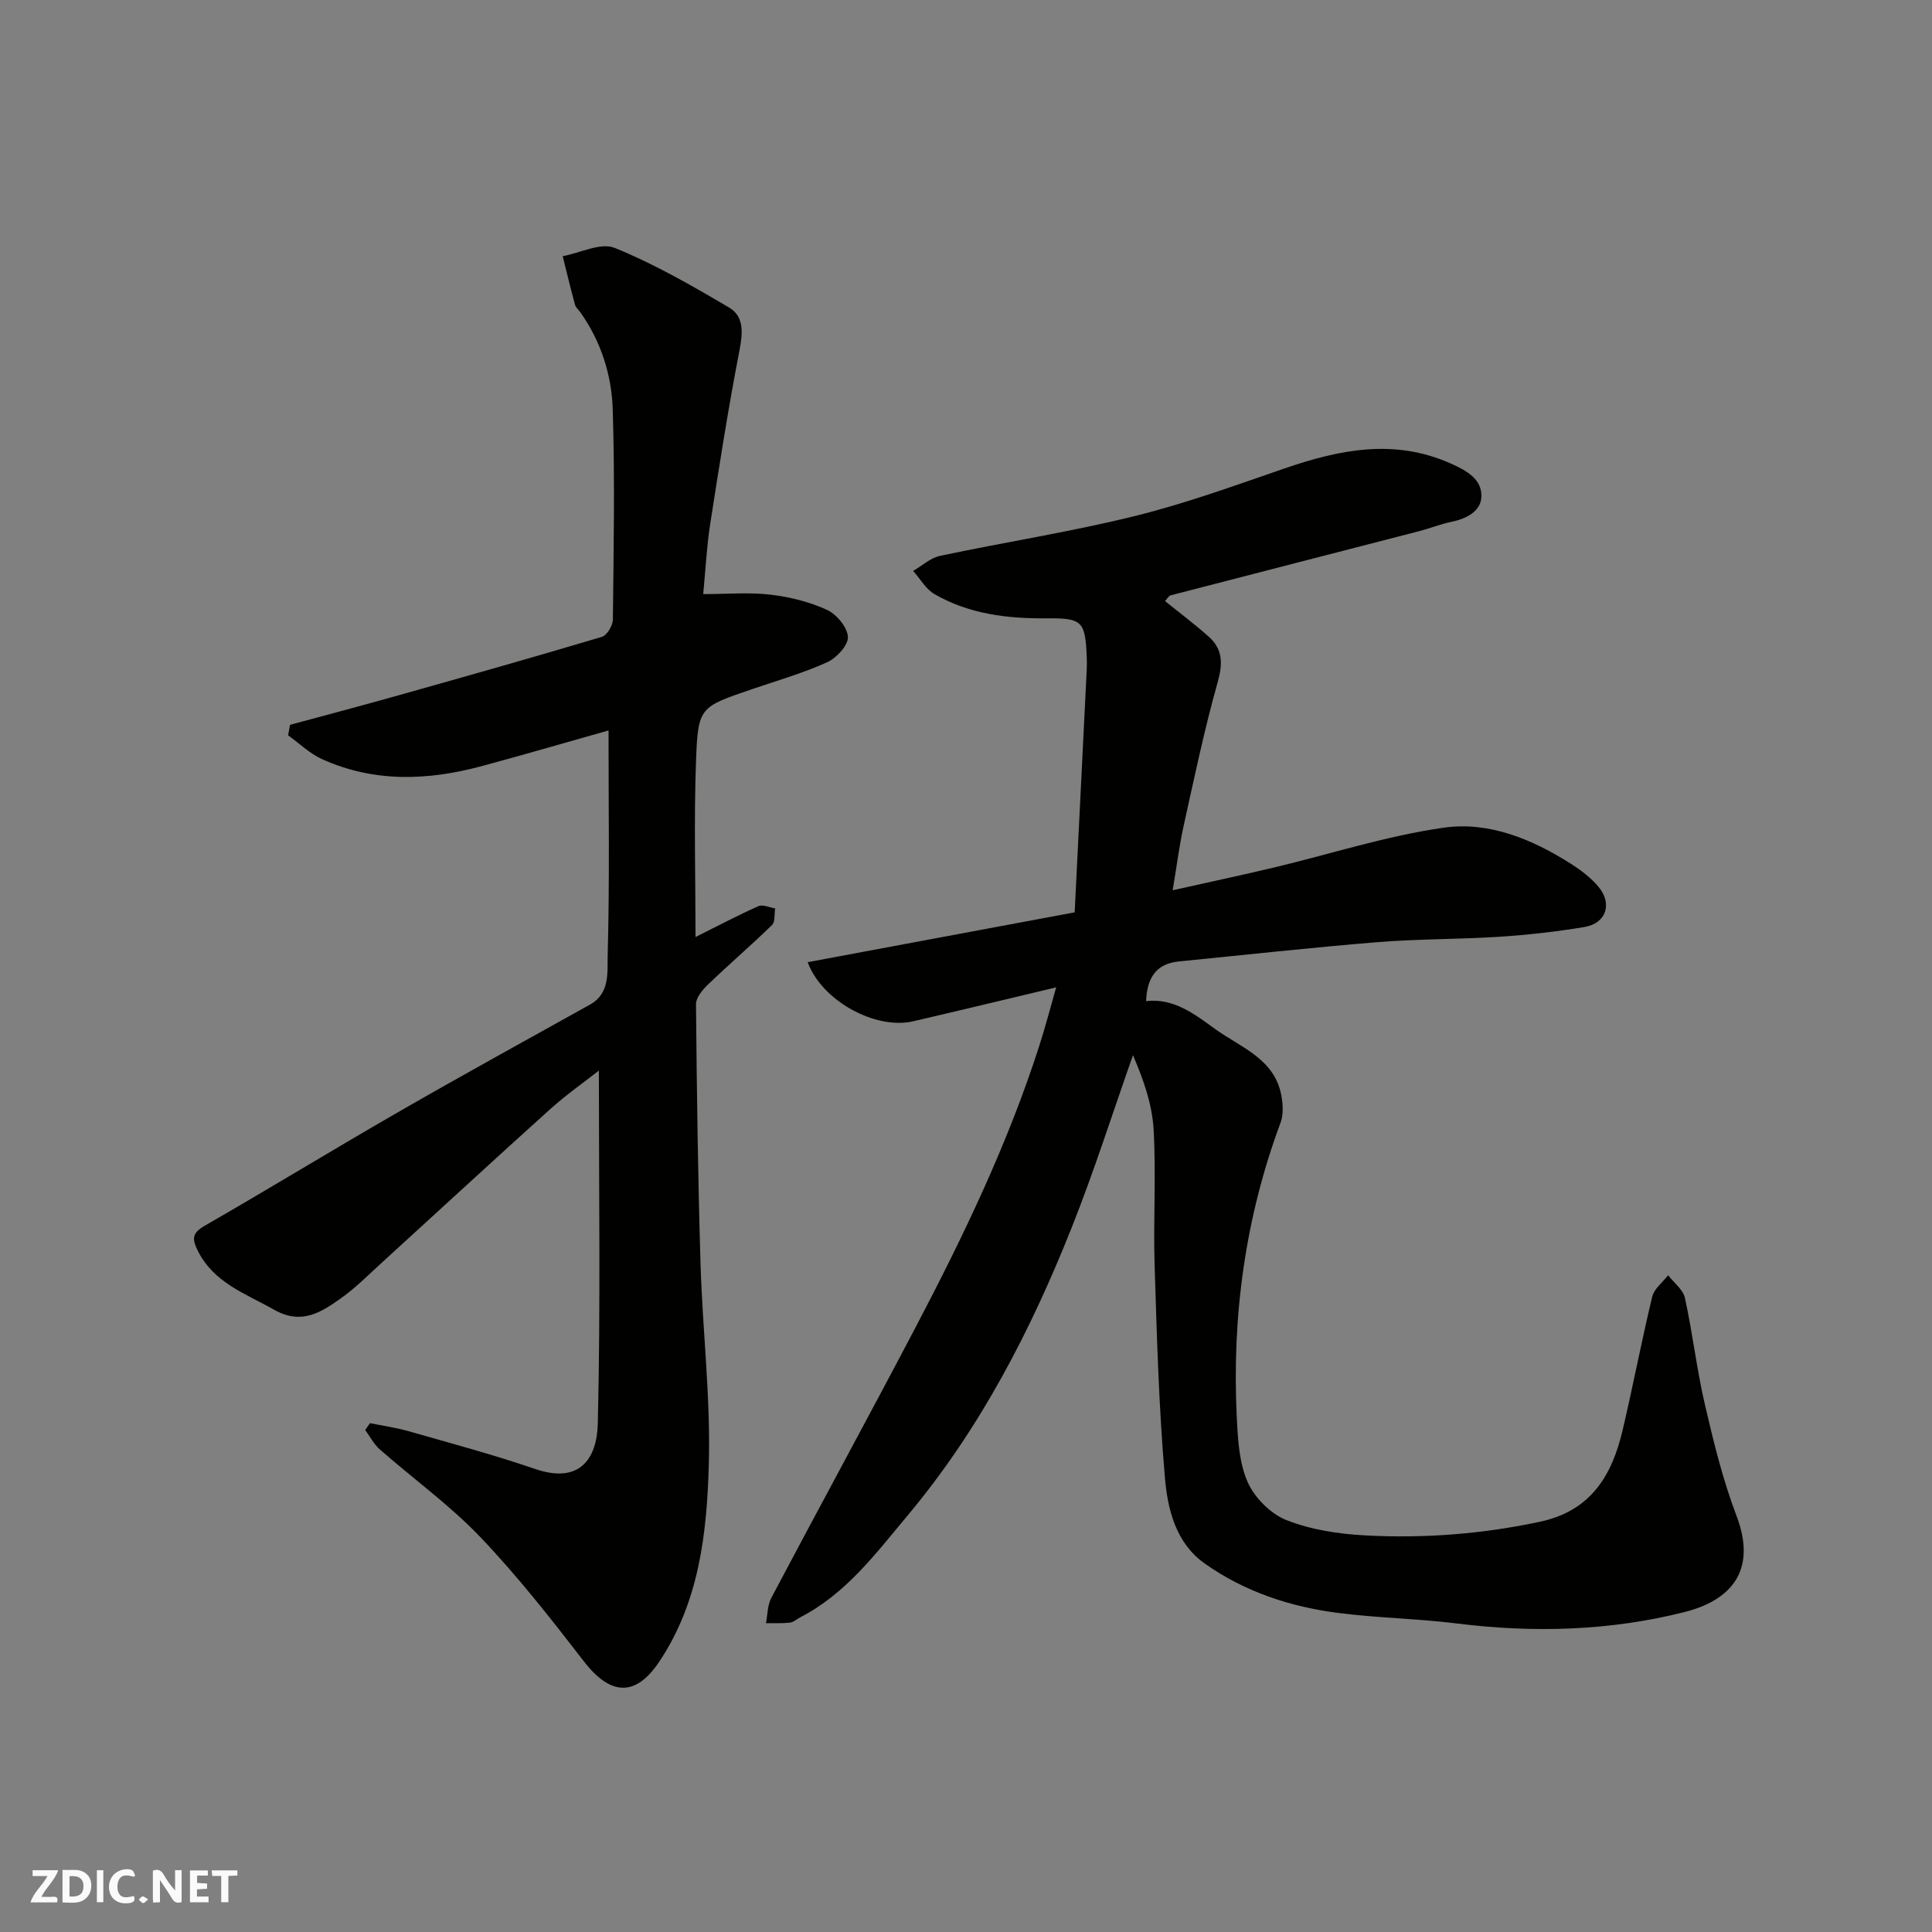 <svg enable-background="new 0 0 400 400" viewBox="0 0 400 400" xmlns="http://www.w3.org/2000/svg"><rect x="0" y="0" width="400" height="400" fill="#808080" stroke="none"/><g fill="#fafafb"><path d="m37.59 393.81c-.92.31-1.52.05-2-.78-.7-1.2-1.52-2.34-2.47-3.78v4.59c-.55.03-.95.05-1.41.07-.03-.37-.06-.64-.06-.91 0-1.91 0-3.81 0-5.7 1.13-.41 1.77-.03 2.29.91.62 1.11 1.38 2.14 2.31 3.19v-4.2h1.35v6.61z"/><path d="m12.94 393.88v-6.75c1.9.19 3.93-.54 5.37 1.29.8 1.01.78 2.88.03 3.97-1.37 1.97-3.4 1.51-5.4 1.49m1.45-1.22c2.04.12 2.92-.58 2.89-2.21-.03-1.51-.98-2.19-2.89-2z"/><path d="m11.81 393.87h-5.49c.68-2.18 2.47-3.48 3.51-5.45h-3.08v-1.21h5.29c-.71 2.13-2.44 3.48-3.47 5.51.86 0 1.63.04 2.39-.01.79-.05 1.14.21.85 1.16"/><path d="m39.33 393.86v-6.61h3.7v1.07h-2.22v1.52c.68.04 1.34.09 2.07.13v1.07c-.72.05-1.38.09-2.1.14v1.48h2.4v1.19h-3.85z"/><path d="m27.71 388.56c-1.15-.3-2.46-.61-3.1.64-.37.73-.41 1.93-.06 2.67.63 1.35 1.99.93 3.17.68.35.94-.01 1.32-.93 1.46-1.62.25-3.05-.27-3.76-1.48-.73-1.24-.6-3.03.31-4.17.88-1.11 2.71-1.7 4-1.16.32.13.44.74.65 1.12-.1.08-.19.16-.28.24"/><path d="m49.15 387.24v1.07c-.59.02-1.17.05-1.87.08v5.44h-1.48v-5.44h-1.85c-.05-.4-.08-.73-.13-1.15z"/><path d="m20.06 387.21h1.33v6.62h-1.33z"/><path d="m30.68 393.25c-.49.38-.8.79-1.05.76-.32-.05-.6-.45-.9-.7.26-.24.51-.64.8-.67.29-.04.62.3 1.15.61"/></g><path d="m241.2 124.44c3.04 2.46 6.17 4.8 9.07 7.39 2.89 2.58 2.92 5.53 1.85 9.36-2.77 9.85-4.87 19.89-7.08 29.89-.9 4.08-1.41 8.25-2.25 13.24 7.5-1.68 14.27-3.12 21.01-4.72 11.71-2.79 23.28-6.56 35.14-8.24 9.35-1.33 18.33 2.4 26.36 7.52 2.06 1.31 4.1 2.87 5.65 4.72 2.94 3.5 1.59 7.57-2.88 8.32-5.8.98-11.68 1.63-17.55 2.02-8.42.55-16.89.44-25.29 1.12-13.75 1.12-27.46 2.64-41.19 4-4.96.49-6.57 3.76-6.75 8.21 5.77-.67 10.1 2.75 14.28 5.77 5.27 3.81 12.31 6.14 13.72 13.77.33 1.81.46 3.94-.16 5.61-7.32 19.7-10.09 40.06-9.07 60.96.22 4.54.47 9.4 2.24 13.44 1.43 3.25 4.75 6.59 8.02 7.89 5.04 2 10.73 2.87 16.2 3.17 12.2.67 24.32-.26 36.35-2.83 10.53-2.25 14.88-9.59 17.08-18.96 2.16-9.19 3.92-18.47 6.13-27.64.4-1.64 2.16-2.96 3.29-4.42 1.2 1.56 3.1 2.97 3.48 4.71 1.6 7.32 2.44 14.8 4.14 22.1 1.8 7.74 3.7 15.54 6.52 22.95 4.43 11.61-1.41 17.61-10.72 19.96-15.41 3.9-31.24 4.36-47.11 2.38-8.15-1.02-16.42-1.14-24.57-2.18-9.97-1.27-19.44-4.4-27.7-10.25-5.95-4.21-7.66-11.16-8.22-17.7-1.27-14.65-1.68-29.37-2.14-44.08-.29-9.36.33-18.76-.21-28.1-.3-5.22-2.11-10.34-4.27-15.35-4.18 11.84-7.98 23.83-12.61 35.49-8.52 21.46-19.02 41.84-33.98 59.72-6.66 7.96-12.81 16.28-22.32 21.18-.71.37-1.38 1.01-2.12 1.09-1.64.18-3.31.09-4.96.11.35-1.76.31-3.73 1.12-5.25 9.85-18.63 19.95-37.13 29.75-55.79 9.93-18.91 19.19-38.14 25.74-58.55 1.27-3.95 2.31-7.98 3.48-12.05-10.12 2.41-19.87 4.77-29.63 7.03-7.71 1.79-18.85-4.16-21.82-12.24 18.28-3.41 36.44-6.8 55.28-10.32.85-17.07 1.68-33.69 2.5-50.32.04-.83.03-1.67 0-2.5-.31-7.48-.91-8.11-8.32-8.05-8.13.07-16.06-.88-23.21-5.02-1.8-1.04-2.96-3.17-4.41-4.8 1.85-1.07 3.59-2.7 5.58-3.12 13.38-2.83 26.93-4.94 40.2-8.21 10.55-2.6 20.83-6.35 31.13-9.89 11.4-3.92 22.69-6.22 34.36-1.03 3.3 1.47 6.58 3.25 6.37 7-.17 2.97-3.17 4.48-6.24 5.1-2.22.45-4.35 1.33-6.55 1.9-17.17 4.44-34.34 8.84-51.51 13.3-.42.09-.71.68-1.2 1.19z" fill="#010100"/><path d="m76.6 294.65c2.67.55 5.4.92 8.01 1.67 8.75 2.5 17.57 4.86 26.17 7.81 9.17 3.14 12.81-1.99 12.99-9.44.58-24.24.22-48.51.22-73.04-3.09 2.43-6.75 5-10.06 7.97-11.66 10.5-23.2 21.15-34.8 31.73-2.8 2.55-5.5 5.28-8.57 7.46-4.1 2.91-8.15 5.56-13.8 2.36-5.95-3.37-12.53-5.56-15.85-12.3-1.16-2.36-1.15-3.58 1.45-5.08 13.44-7.72 26.66-15.82 40.1-23.55 13.15-7.57 26.45-14.88 39.71-22.26 4.15-2.31 3.55-6.7 3.64-10.05.42-15.31.18-30.65.18-46.7-8.95 2.53-17.57 5.04-26.23 7.38-11.16 3.01-22.29 3.44-33.07-1.43-2.57-1.16-4.71-3.27-7.04-4.94.13-.72.27-1.45.4-2.17 7.46-2.02 14.93-3.99 22.37-6.09 14.09-3.96 28.18-7.94 42.2-12.13 1.06-.32 2.26-2.35 2.27-3.6.16-14.49.42-29-.03-43.48-.22-7.15-2.43-14.06-6.68-20.08-.38-.54-.97-1.01-1.13-1.6-.91-3.34-1.71-6.7-2.55-10.05 3.63-.67 7.88-2.89 10.76-1.72 8.22 3.34 16.02 7.83 23.7 12.36 3.05 1.79 2.86 5.13 2.17 8.7-2.33 12-4.22 24.09-6.1 36.17-.7 4.52-.93 9.12-1.44 14.45 5.08 0 9.57-.4 13.95.12 3.98.47 8.05 1.48 11.67 3.14 1.99.91 4.24 3.61 4.34 5.61.09 1.72-2.35 4.36-4.29 5.24-5.01 2.26-10.35 3.8-15.57 5.58-10.76 3.68-11.17 3.65-11.58 14.67-.46 12.27-.11 24.57-.11 36.64 4.45-2.22 8.67-4.45 13.02-6.39.91-.4 2.3.28 3.47.47-.2 1.17.03 2.77-.66 3.44-4.31 4.2-8.88 8.12-13.22 12.29-1.14 1.09-2.52 2.73-2.51 4.1.16 17.93.4 35.87.94 53.79.42 13.87 2.11 27.76 1.71 41.6-.4 14.16-2 28.43-10.3 40.79-4.88 7.27-10.06 6.99-15.56-.12-6.82-8.83-13.74-17.66-21.43-25.72-6.33-6.63-13.89-12.07-20.81-18.15-1.24-1.09-2.04-2.67-3.04-4.03.34-.48.67-.95.99-1.42z" fill="#010100"/></svg>
